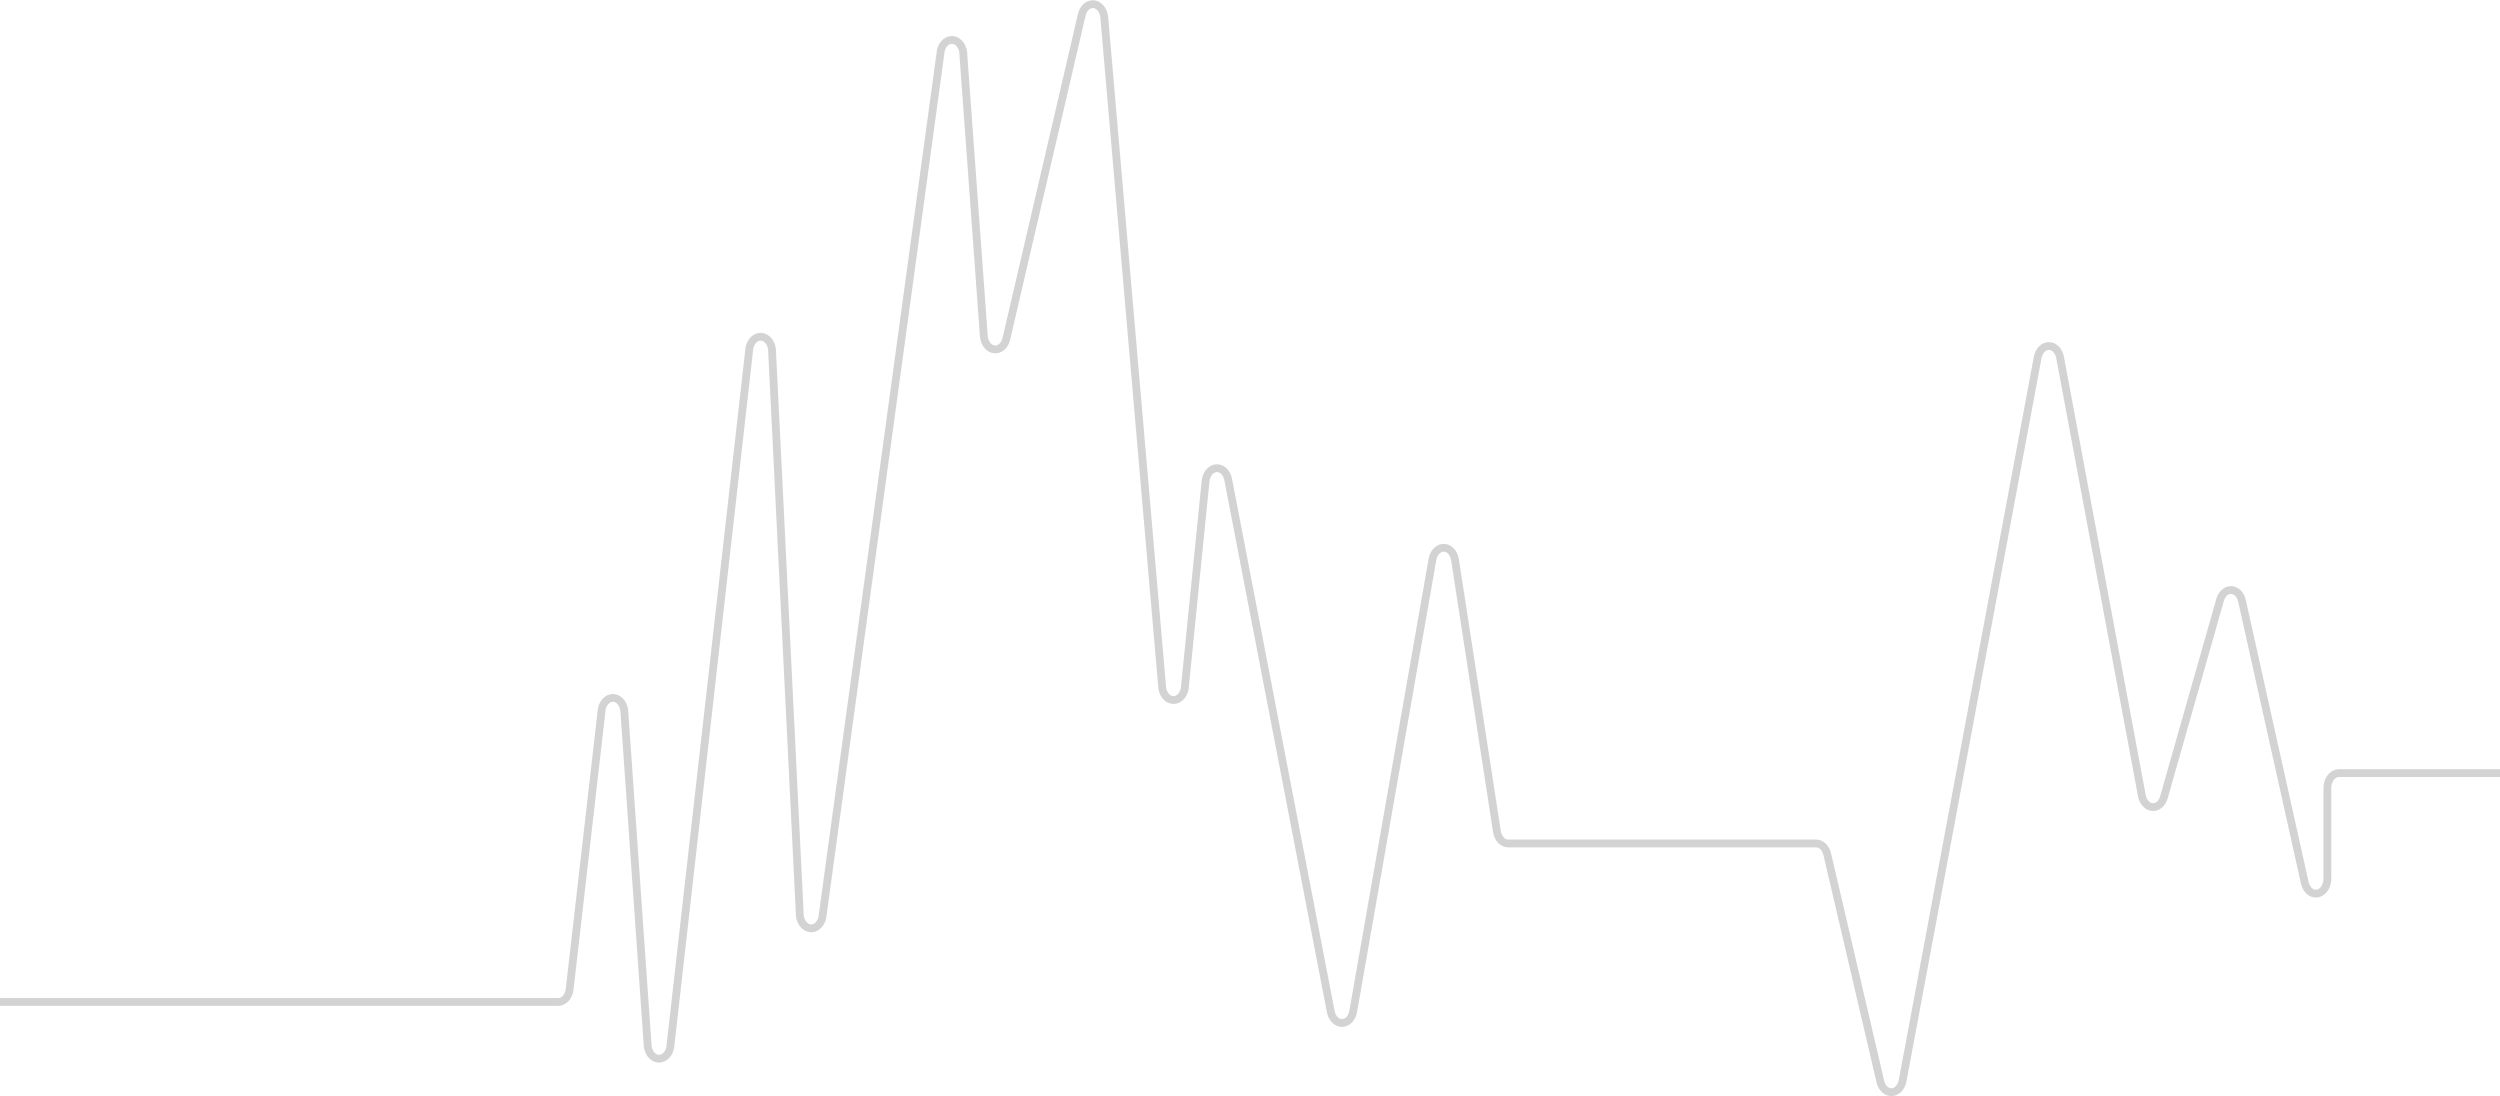 <?xml version="1.0" encoding="UTF-8"?> <svg xmlns="http://www.w3.org/2000/svg" width="1920" height="842" viewBox="0 0 1920 842" fill="none"><path opacity="0.2" d="M1996 582.244C1996 585.291 1995.07 588.213 1993.4 590.367C1991.74 592.522 1989.49 593.732 1987.14 593.732H1796.29C1793.94 593.732 1791.68 594.942 1790.02 597.097C1788.36 599.251 1787.43 602.173 1787.43 605.22V674.262C1787.54 677.127 1786.82 679.942 1785.41 682.153C1784 684.364 1782 685.811 1779.81 686.211C1777.62 686.61 1775.4 685.933 1773.57 684.312C1771.75 682.691 1770.46 680.243 1769.95 677.45L1721.91 461.678C1721.42 459.307 1720.36 457.201 1718.88 455.671C1717.39 454.141 1715.57 453.267 1713.68 453.177C1711.79 453.087 1709.92 453.786 1708.36 455.172C1706.79 456.557 1705.61 458.555 1704.99 460.874L1661.93 612.113C1661.3 614.482 1660.09 616.52 1658.49 617.915C1656.88 619.31 1654.97 619.986 1653.04 619.84C1651.11 619.693 1649.27 618.733 1647.8 617.104C1646.33 615.476 1645.31 613.269 1644.9 610.82L1582.2 274.799C1581.77 272.232 1580.68 269.932 1579.1 268.283C1577.53 266.633 1575.56 265.734 1573.54 265.734C1571.51 265.734 1569.55 266.633 1567.97 268.283C1566.4 269.932 1565.31 272.232 1564.88 274.799L1461.25 829.751C1460.83 832.257 1459.77 834.508 1458.25 836.147C1456.73 837.785 1454.83 838.716 1452.85 838.792C1450.88 838.868 1448.94 838.085 1447.34 836.566C1445.75 835.047 1444.59 832.881 1444.06 830.412L1403.31 655.996C1402.76 653.616 1401.63 651.529 1400.1 650.049C1398.56 648.568 1396.69 647.773 1394.78 647.783H1158.37C1156.3 647.798 1154.29 646.876 1152.7 645.177C1151.1 643.478 1150.01 641.108 1149.62 638.477L1117.5 430.259C1117.16 427.607 1116.1 425.196 1114.53 423.446C1112.95 421.697 1110.95 420.72 1108.88 420.686C1106.8 420.651 1104.79 421.562 1103.18 423.259C1101.57 424.956 1100.47 427.332 1100.07 429.972L1039.32 776.419C1038.92 779.007 1037.85 781.341 1036.29 783.028C1034.73 784.715 1032.76 785.653 1030.73 785.683C1028.69 785.713 1026.71 784.835 1025.12 783.195C1023.52 781.555 1022.41 779.253 1021.97 776.677L943.325 368.712C942.894 366.016 941.73 363.611 940.045 361.934C938.36 360.257 936.267 359.421 934.147 359.578C932.027 359.735 930.021 360.873 928.494 362.787C926.967 364.701 926.021 367.262 925.828 370.005L910.125 526.269C910.115 527.778 909.875 529.269 909.421 530.658C908.966 532.046 908.305 533.305 907.475 534.363C906.645 535.42 905.663 536.255 904.584 536.821C903.505 537.386 902.351 537.67 901.188 537.657C900.024 537.643 898.874 537.333 897.803 536.744C896.732 536.154 895.762 535.297 894.946 534.221C894.131 533.145 893.487 531.871 893.051 530.472C892.615 529.073 892.396 527.577 892.406 526.068L848.109 13.736C847.939 11.039 847.04 8.506 845.57 6.585C844.101 4.663 842.155 3.476 840.077 3.232C837.999 2.989 835.921 3.704 834.21 5.252C832.498 6.801 831.263 9.083 830.722 11.697L772.937 259.922C772.385 262.543 771.134 264.825 769.407 266.364C767.68 267.903 765.588 268.598 763.503 268.326C761.419 268.053 759.475 266.832 758.019 264.878C756.563 262.924 755.689 260.364 755.55 257.653L739.891 42.628C739.988 39.581 739.148 36.609 737.555 34.366C735.962 32.122 733.747 30.792 731.397 30.666C729.048 30.54 726.756 31.63 725.026 33.696C723.296 35.761 722.269 38.633 722.173 41.68L631.895 702.12C631.763 705.167 630.703 708.021 628.948 710.054C627.193 712.088 624.887 713.134 622.537 712.962C620.188 712.791 617.987 711.416 616.419 709.14C614.851 706.865 614.044 703.875 614.176 700.828L593.002 270.577C593.05 269.068 592.869 267.562 592.468 266.144C592.067 264.727 591.455 263.425 590.666 262.315C589.877 261.204 588.927 260.306 587.871 259.671C586.814 259.036 585.672 258.677 584.508 258.615C583.345 258.553 582.184 258.788 581.09 259.308C579.997 259.828 578.994 260.622 578.137 261.645C576.407 263.71 575.381 266.582 575.284 269.629L515.018 801.922C514.953 804.968 513.958 807.857 512.25 809.952C510.543 812.047 508.264 813.178 505.914 813.094C503.565 813.01 501.337 811.719 499.721 809.506C498.105 807.292 497.234 804.337 497.299 801.29L479.58 547.809C479.647 544.762 478.779 541.805 477.165 539.589C475.551 537.373 473.325 536.078 470.975 535.991C468.625 535.903 466.345 537.029 464.636 539.122C462.927 541.214 461.929 544.102 461.861 547.148L437.498 759.675C437.192 762.43 436.125 764.947 434.496 766.759C432.866 768.571 430.785 769.554 428.638 769.526H-45.141C-46.308 769.526 -47.463 769.227 -48.541 768.646C-49.619 768.065 -50.597 767.214 -51.421 766.141C-52.244 765.068 -52.896 763.795 -53.338 762.394C-53.781 760.994 -54.006 759.494 -54 757.98" stroke="#232323" stroke-width="6" stroke-miterlimit="10"></path></svg> 